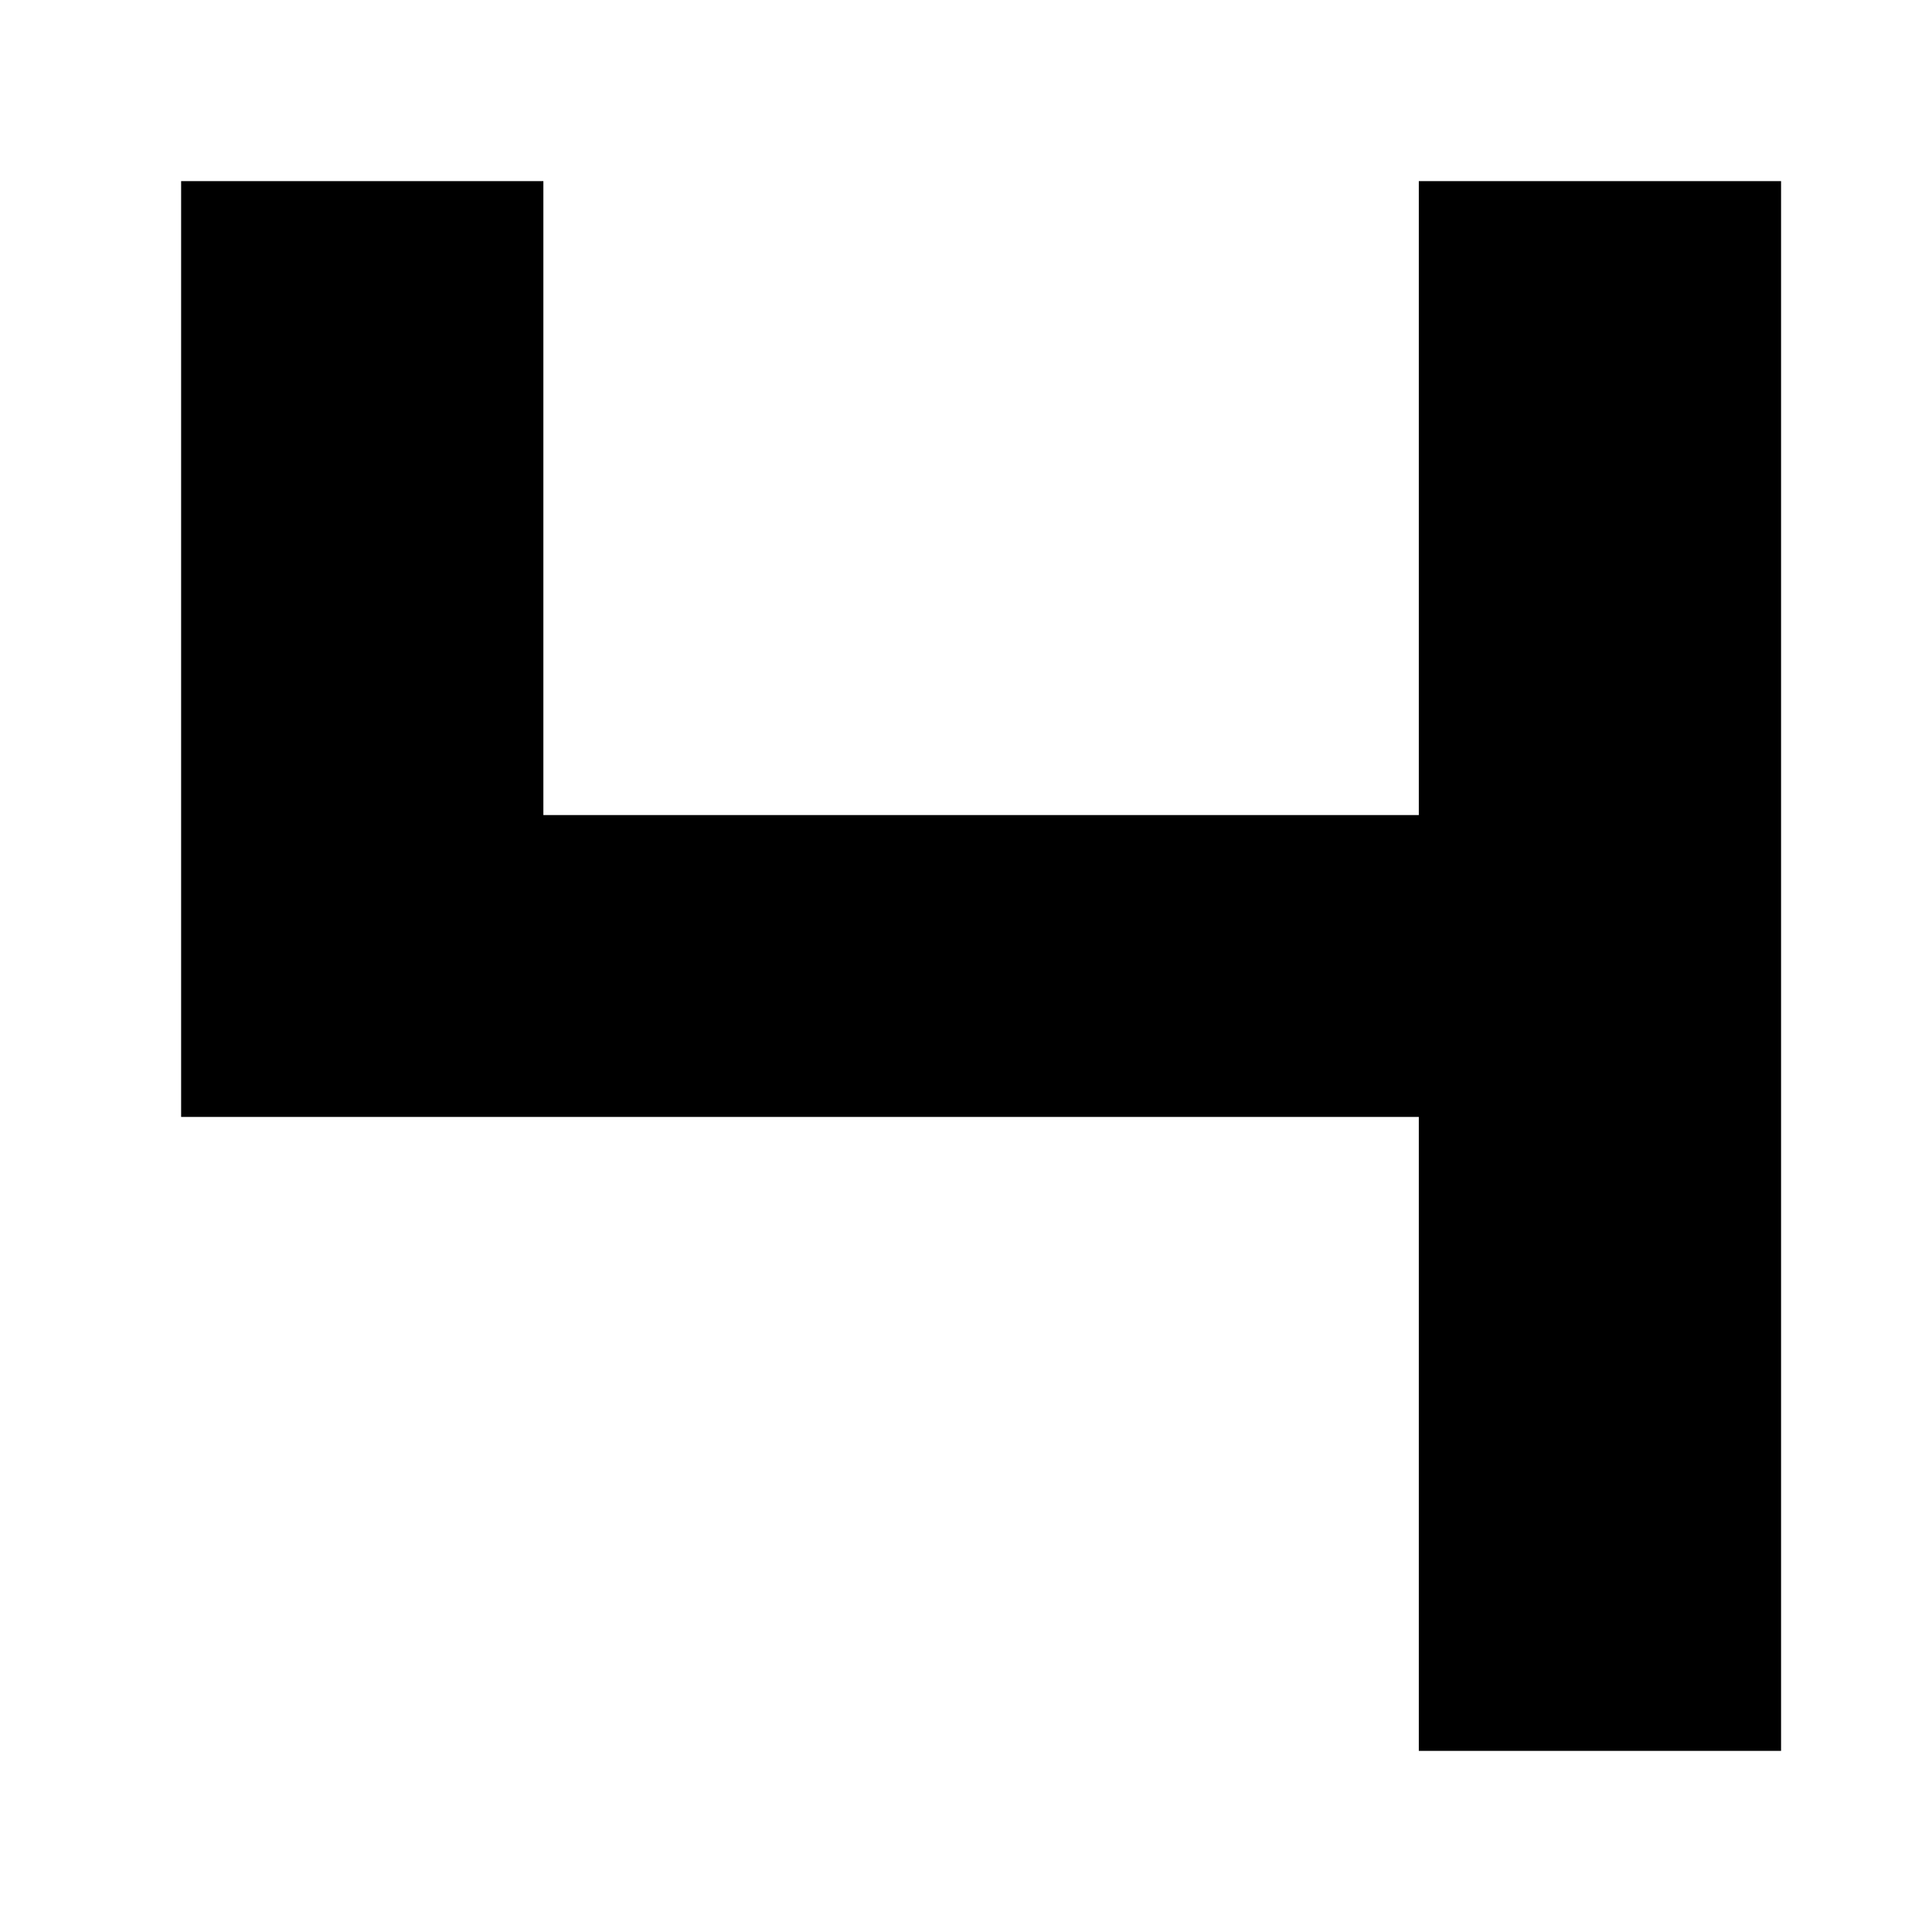 <?xml version="1.0" encoding="utf-8" standalone="no"?>
<!-- Created with Inkscape (http://www.inkscape.org/) -->
<svg xmlns="http://www.w3.org/2000/svg" version="1.1" width="64"
height="64" id="svg6199">
  <g id="layer1">
    <path d="m 6,6 12,0 0,21 29,0 0,-21 12,0 0,52 -12,0 0,-21 -41,0 z"
    id="path6291"
    style="fill:#000000;fill-opacity:1;stroke:none" />
  </g>
</svg>
